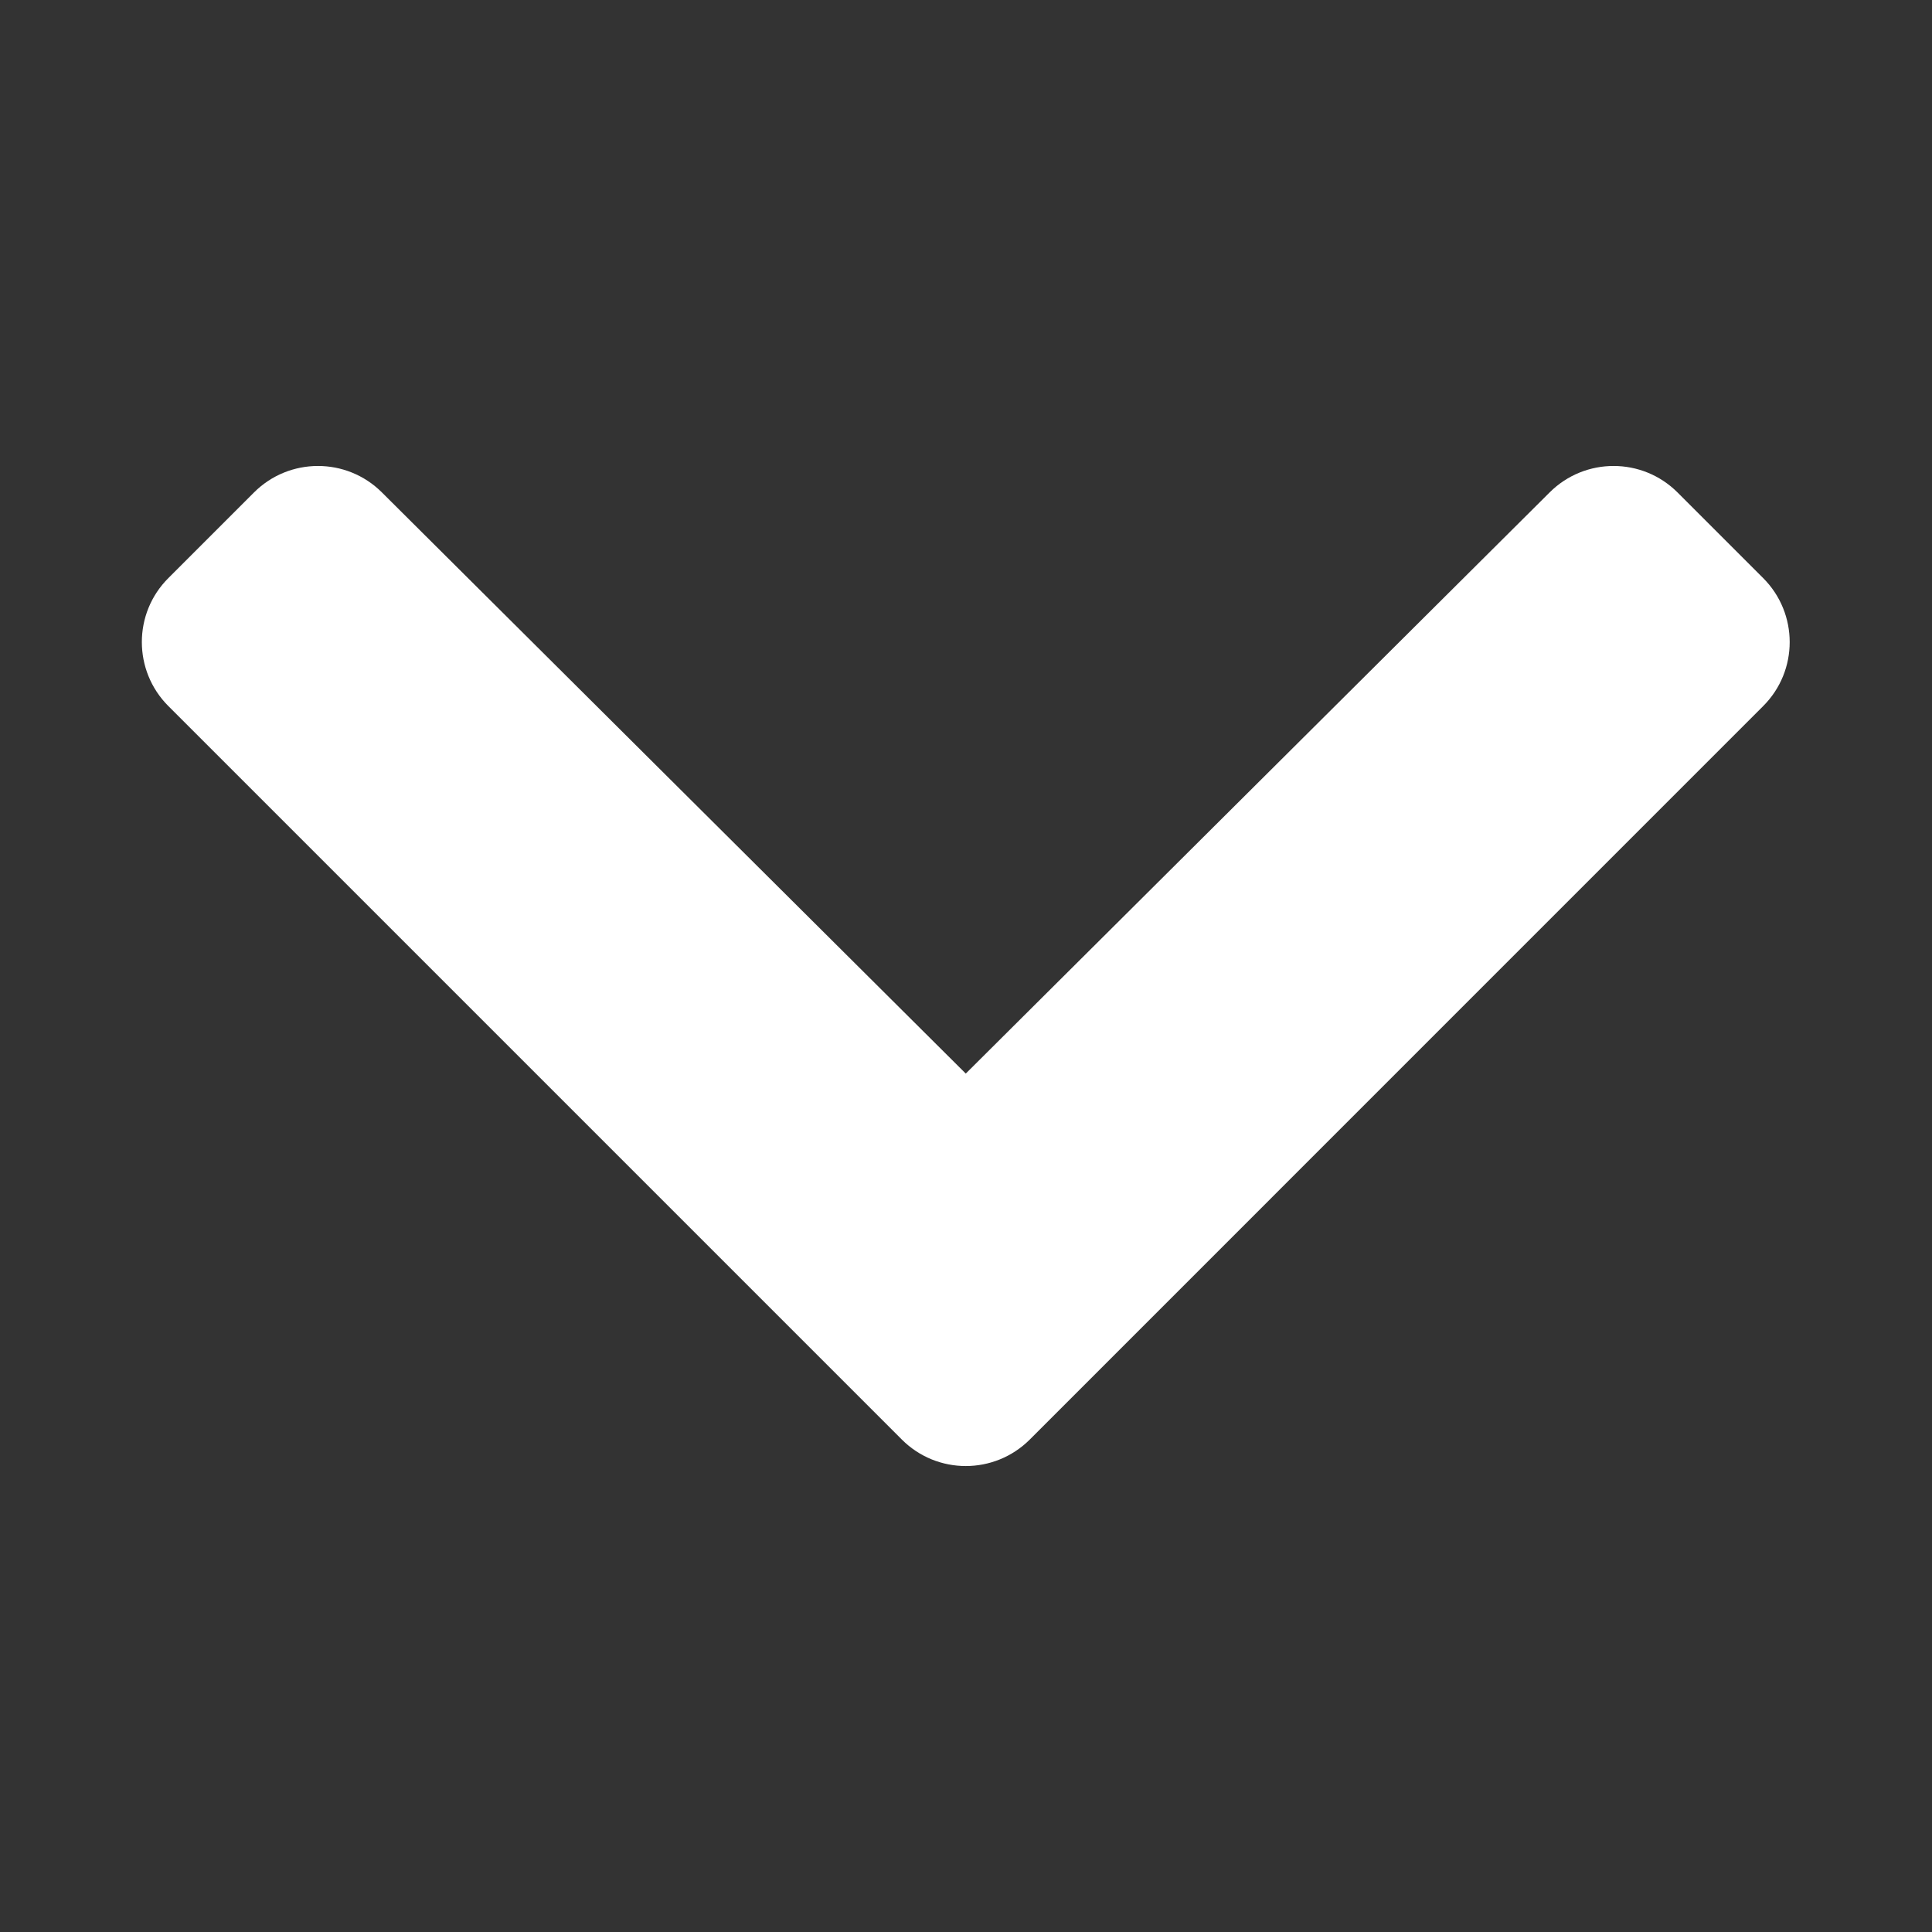 <svg id="ePJekUsTpBb1" xmlns="http://www.w3.org/2000/svg" xmlns:xlink="http://www.w3.org/1999/xlink" viewBox="0 0 25 25" shape-rendering="geometricPrecision" text-rendering="geometricPrecision"><rect x="0" y="0" width="25" height="25" fill="#333333" stroke="none"/><style><![CDATA[#ePJekUsTpBb2_to {animation: ePJekUsTpBb2_to__to 1000ms linear infinite normal forwards}@keyframes ePJekUsTpBb2_to__to { 0% {transform: translate(12.497px,12.5px)} 50% {transform: translate(12.497px,16.5px)} 100% {transform: translate(12.5px,12.5px)}}]]></style><g id="ePJekUsTpBb2_to" transform="translate(12.497,12.5)"><path d="M11.669,18.627L2.179,9.137c-.458-.458-.458-1.2,0-1.657L3.286,6.373c.457-.457,1.197-.458,1.655-.002l7.556,7.521l7.556-7.521c.458-.456,1.198-.455,1.655.002l1.107,1.107c.458.458.458,1.2,0,1.657L13.326,18.627c-.458.458-1.2.458-1.657,0Z" transform="translate(-12.497,-12.5)" fill="#fff"/></g></svg>